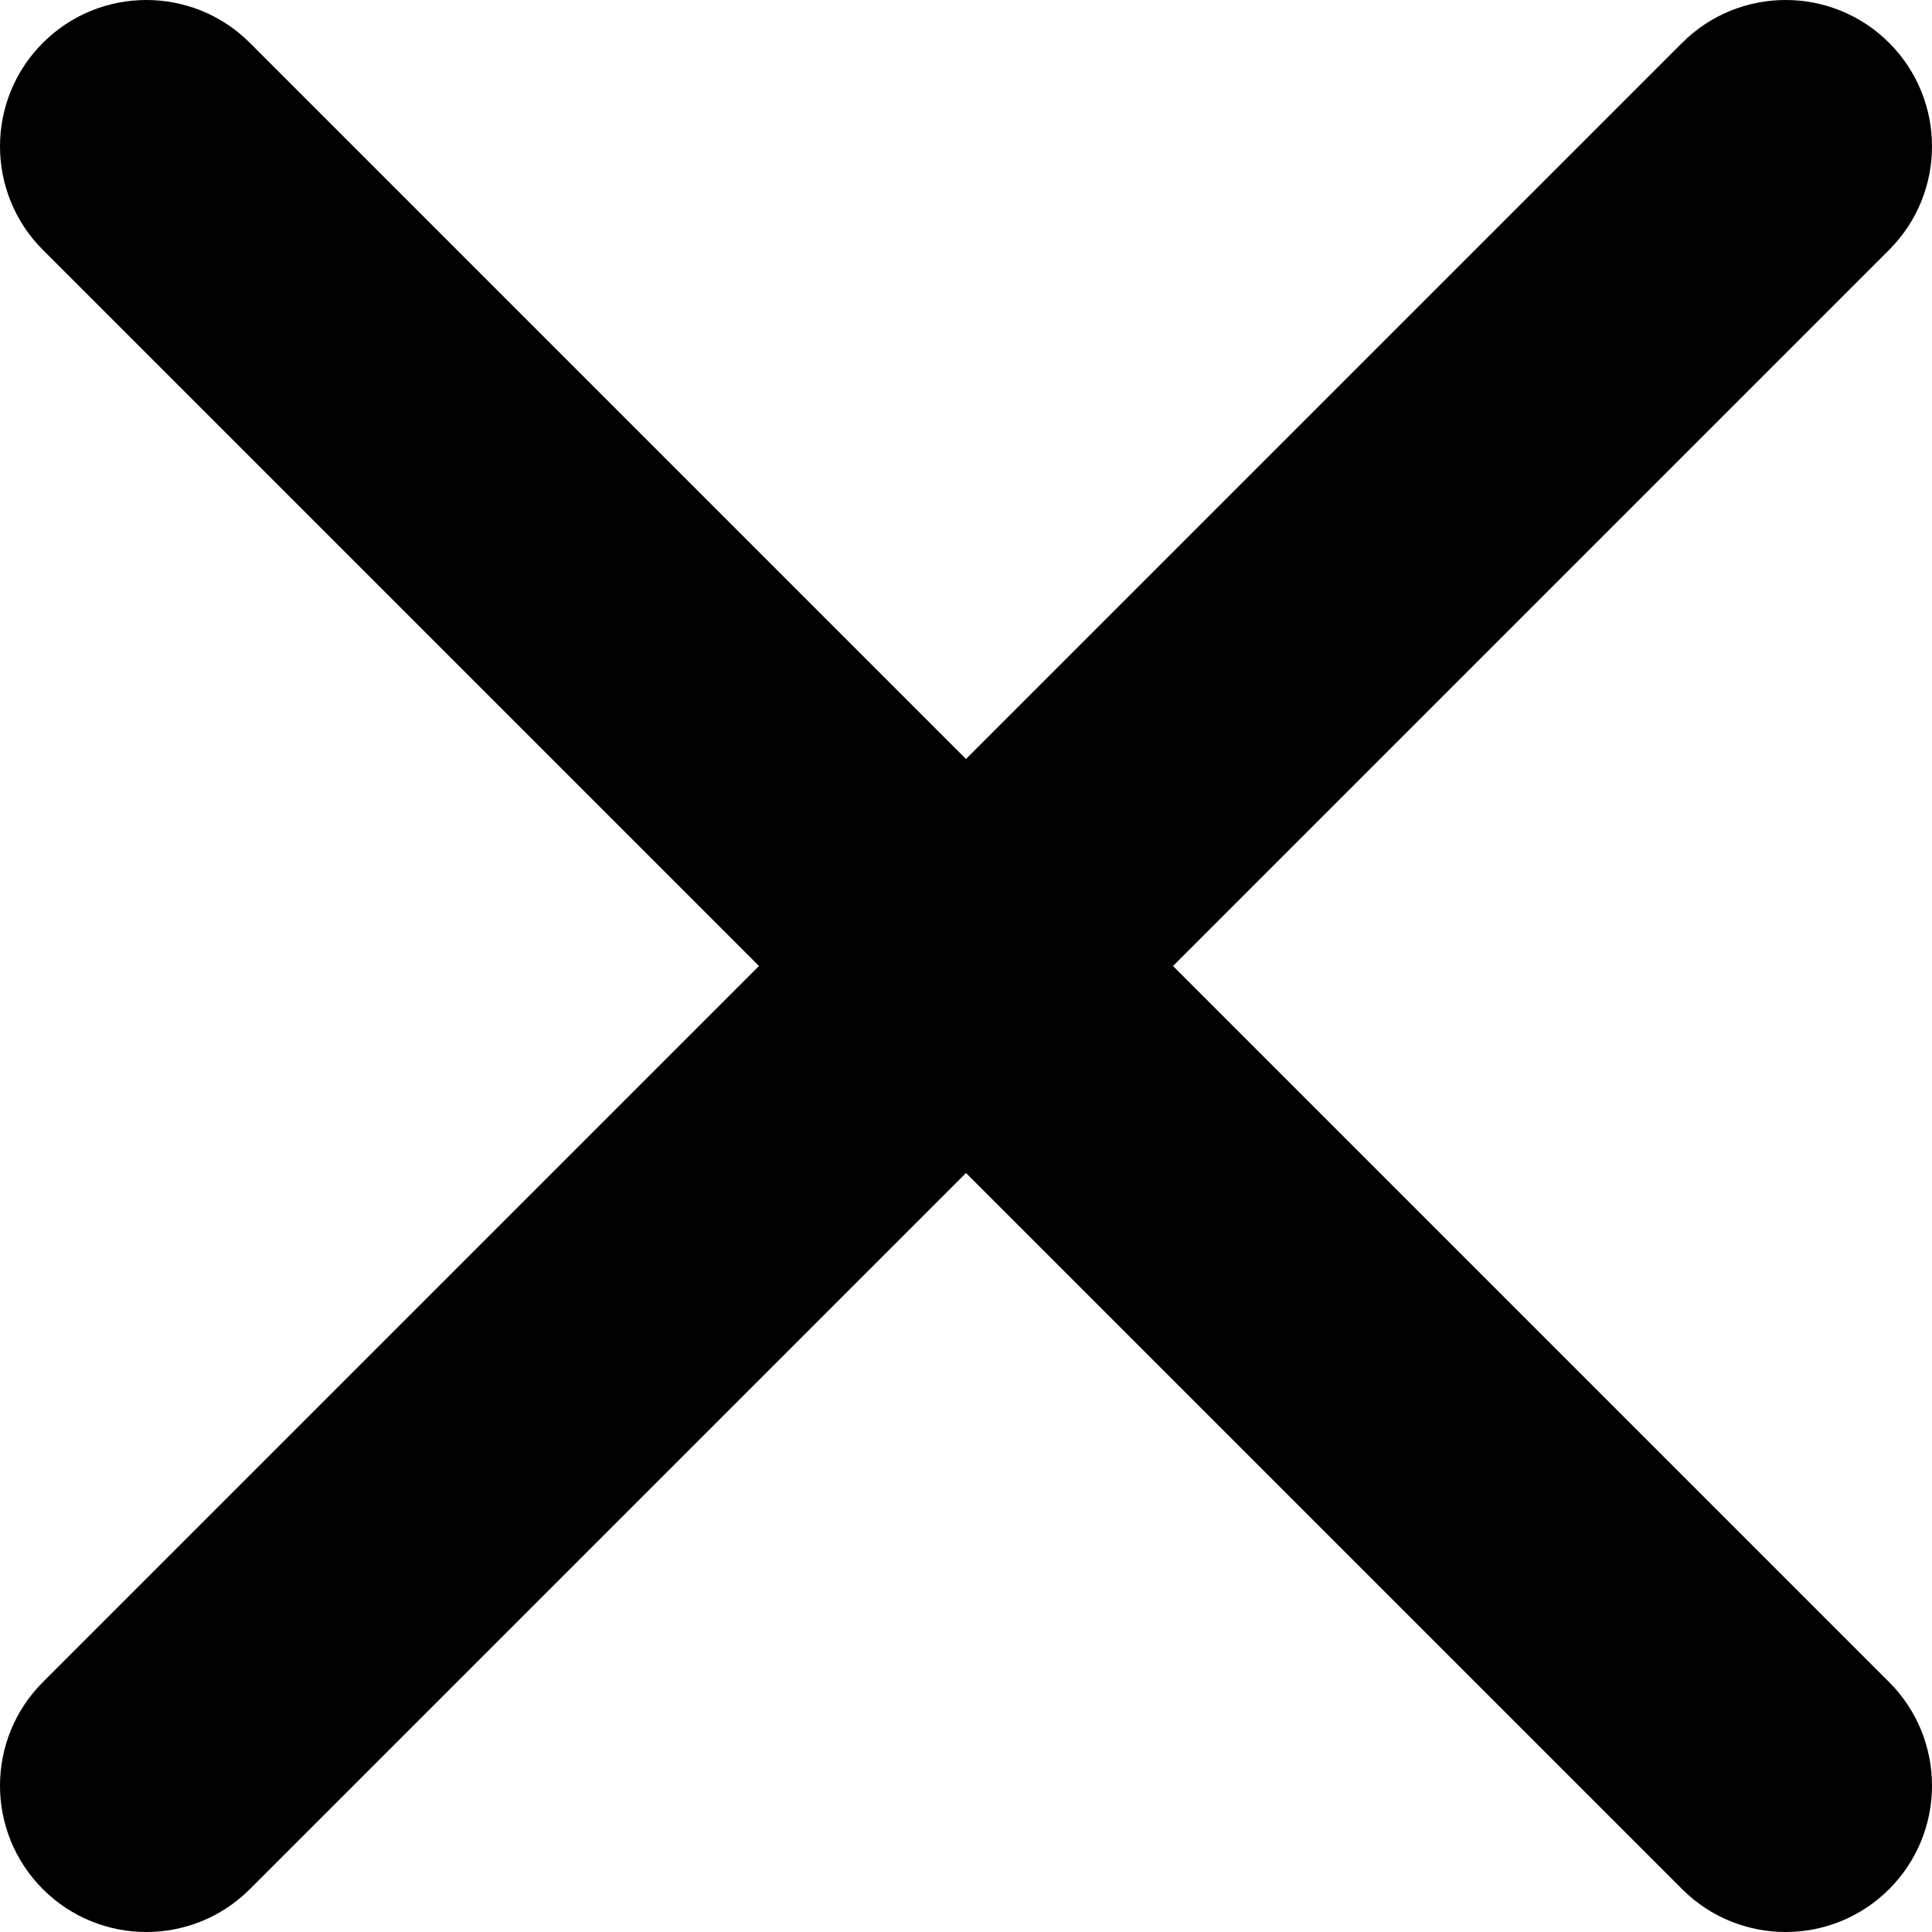 <svg width="33" height="33" viewBox="0 0 33 33" fill="none" xmlns="http://www.w3.org/2000/svg">
<g clip-path="url(#clip0_208_1068)">
<path fill-rule="evenodd" clip-rule="evenodd" d="M0.732 0.732C1.709 -0.244 3.291 -0.244 4.268 0.732L32.268 28.732C33.244 29.709 33.244 31.291 32.268 32.268C31.291 33.244 29.709 33.244 28.732 32.268L0.732 4.268C-0.244 3.291 -0.244 1.709 0.732 0.732Z" fill="black"/>
<path fill-rule="evenodd" clip-rule="evenodd" d="M0.732 32.268C-0.244 31.291 -0.244 29.709 0.732 28.732L28.732 0.732C29.709 -0.244 31.291 -0.244 32.268 0.732C33.244 1.709 33.244 3.291 32.268 4.268L4.268 32.268C3.291 33.244 1.709 33.244 0.732 32.268Z" fill="black"/>
</g>
<defs>
<clipPath id="clip0_208_1068">
<rect width="33" height="33" fill="white"/>
</clipPath>
</defs>
</svg>
